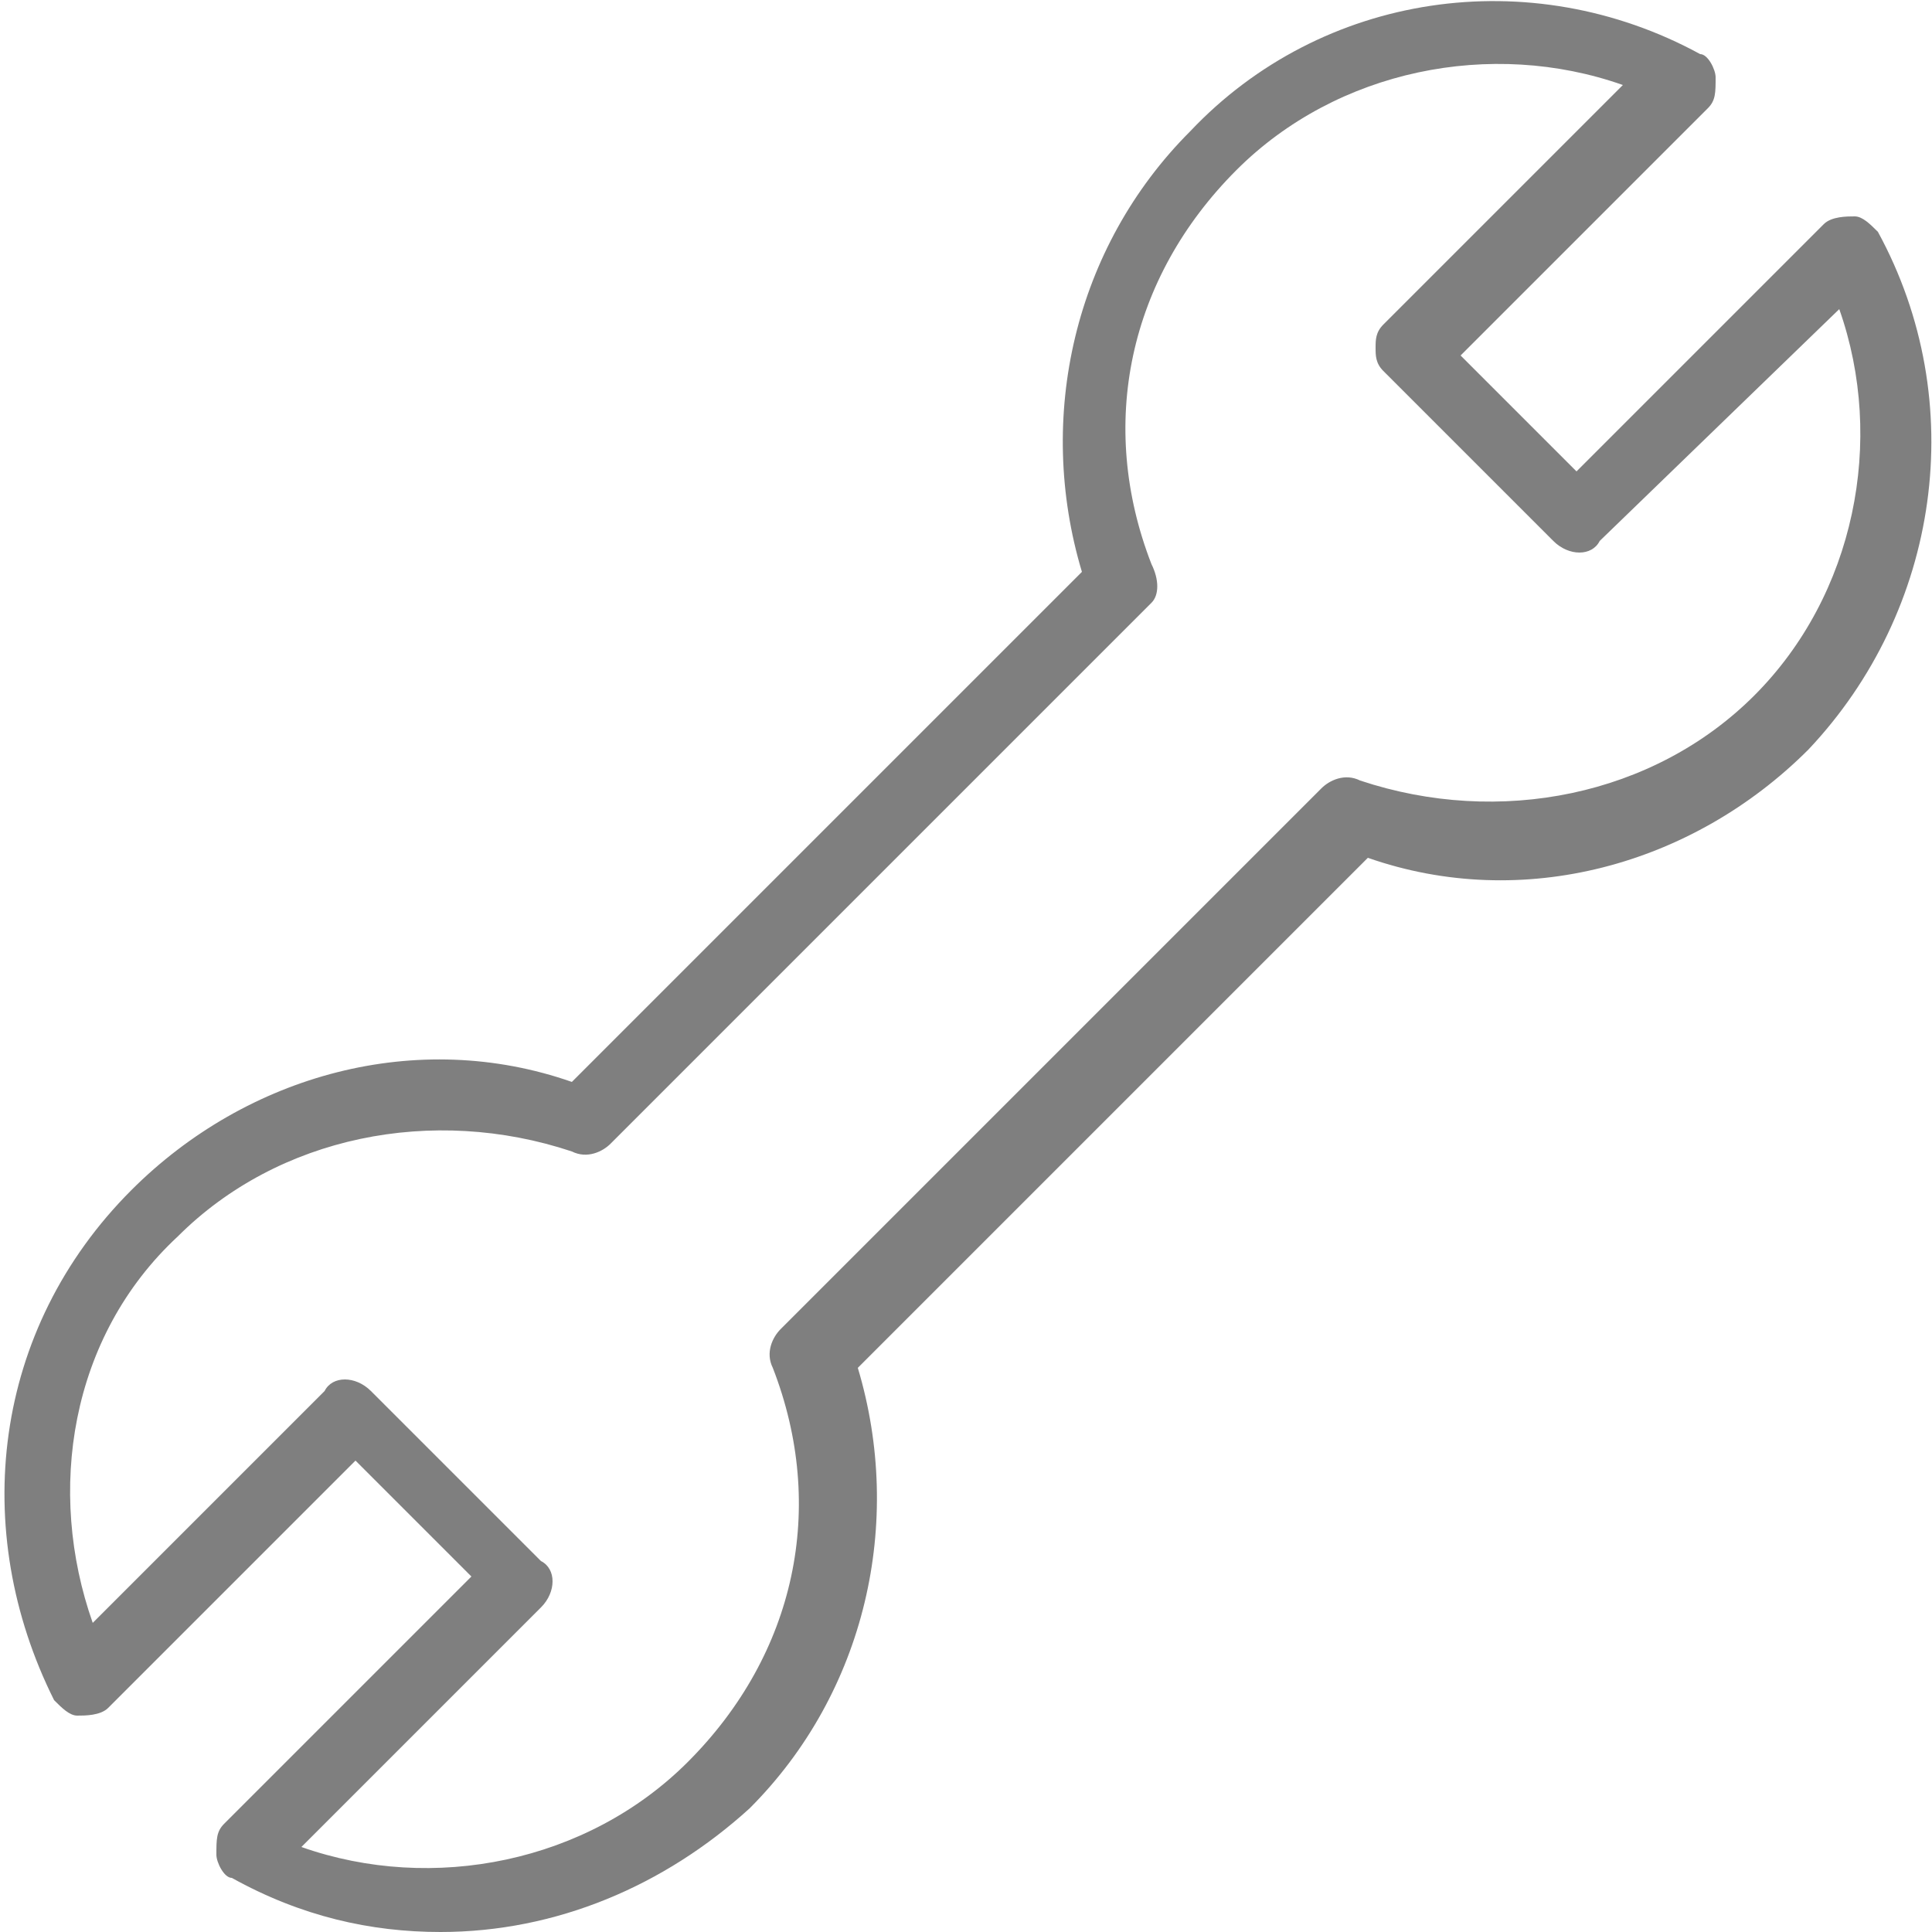 <?xml version="1.0" encoding="utf-8"?>
<!-- Generator: Adobe Illustrator 23.1.0, SVG Export Plug-In . SVG Version: 6.00 Build 0)  -->
<svg version="1.1" id="Layer_1" xmlns="http://www.w3.org/2000/svg" xmlns:xlink="http://www.w3.org/1999/xlink" x="0px" y="0px"
	 viewBox="0 0 25 25" style="enable-background:new 0 0 25 25;" xml:space="preserve" width="25px" height="25px">
<style type="text/css">
	.st0{opacity:0.5;}
</style>
<path class="st0" d="M24.3,3c-0.1-0.1-0.2-0.2-0.3-0.2c-0.1,0-0.3,0-0.4,0.1l-3.2,3.2l-1.5-1.5l3.2-3.2c0.1-0.1,0.1-0.2,0.1-0.4
	c0-0.1-0.1-0.3-0.2-0.3c-2.2-1.2-4.9-0.8-6.6,1c-1.5,1.5-2,3.7-1.4,5.7L7.4,14c-2-0.7-4.2-0.1-5.7,1.4c-1.8,1.8-2.1,4.4-1,6.6
	c0.1,0.1,0.2,0.2,0.3,0.2c0.1,0,0.3,0,0.4-0.1l3.2-3.2l1.5,1.5l-3.2,3.2c-0.1,0.1-0.1,0.2-0.1,0.4c0,0.1,0.1,0.3,0.2,0.3
	C3.9,24.8,4.8,25,5.7,25c1.5,0,2.9-0.6,4-1.6c1.5-1.5,2-3.7,1.4-5.7l6.6-6.6c2,0.7,4.2,0.1,5.7-1.4C25.1,7.9,25.5,5.2,24.3,3z
	 M22.7,9c-1.3,1.3-3.3,1.7-5.1,1.1c-0.2-0.1-0.4,0-0.5,0.1l-7,7c-0.1,0.1-0.2,0.3-0.1,0.5c0.7,1.8,0.3,3.7-1.1,5.1
	c-1.3,1.3-3.3,1.7-5,1.1l3.1-3.1c0.2-0.2,0.2-0.5,0-0.6l-2.2-2.2c-0.2-0.2-0.5-0.2-0.6,0L1.2,21c-0.6-1.7-0.3-3.7,1.1-5
	c1.3-1.3,3.3-1.7,5.1-1.1c0.2,0.1,0.4,0,0.5-0.1l7-7C15,7.7,15,7.5,14.9,7.3c-0.7-1.8-0.3-3.7,1.1-5.1c1.3-1.3,3.3-1.7,5-1.1
	l-3.1,3.1c-0.1,0.1-0.1,0.2-0.1,0.3c0,0.1,0,0.2,0.1,0.3l2.2,2.2c0.2,0.2,0.5,0.2,0.6,0L23.8,4C24.4,5.7,24,7.7,22.7,9z"/>
</svg>

